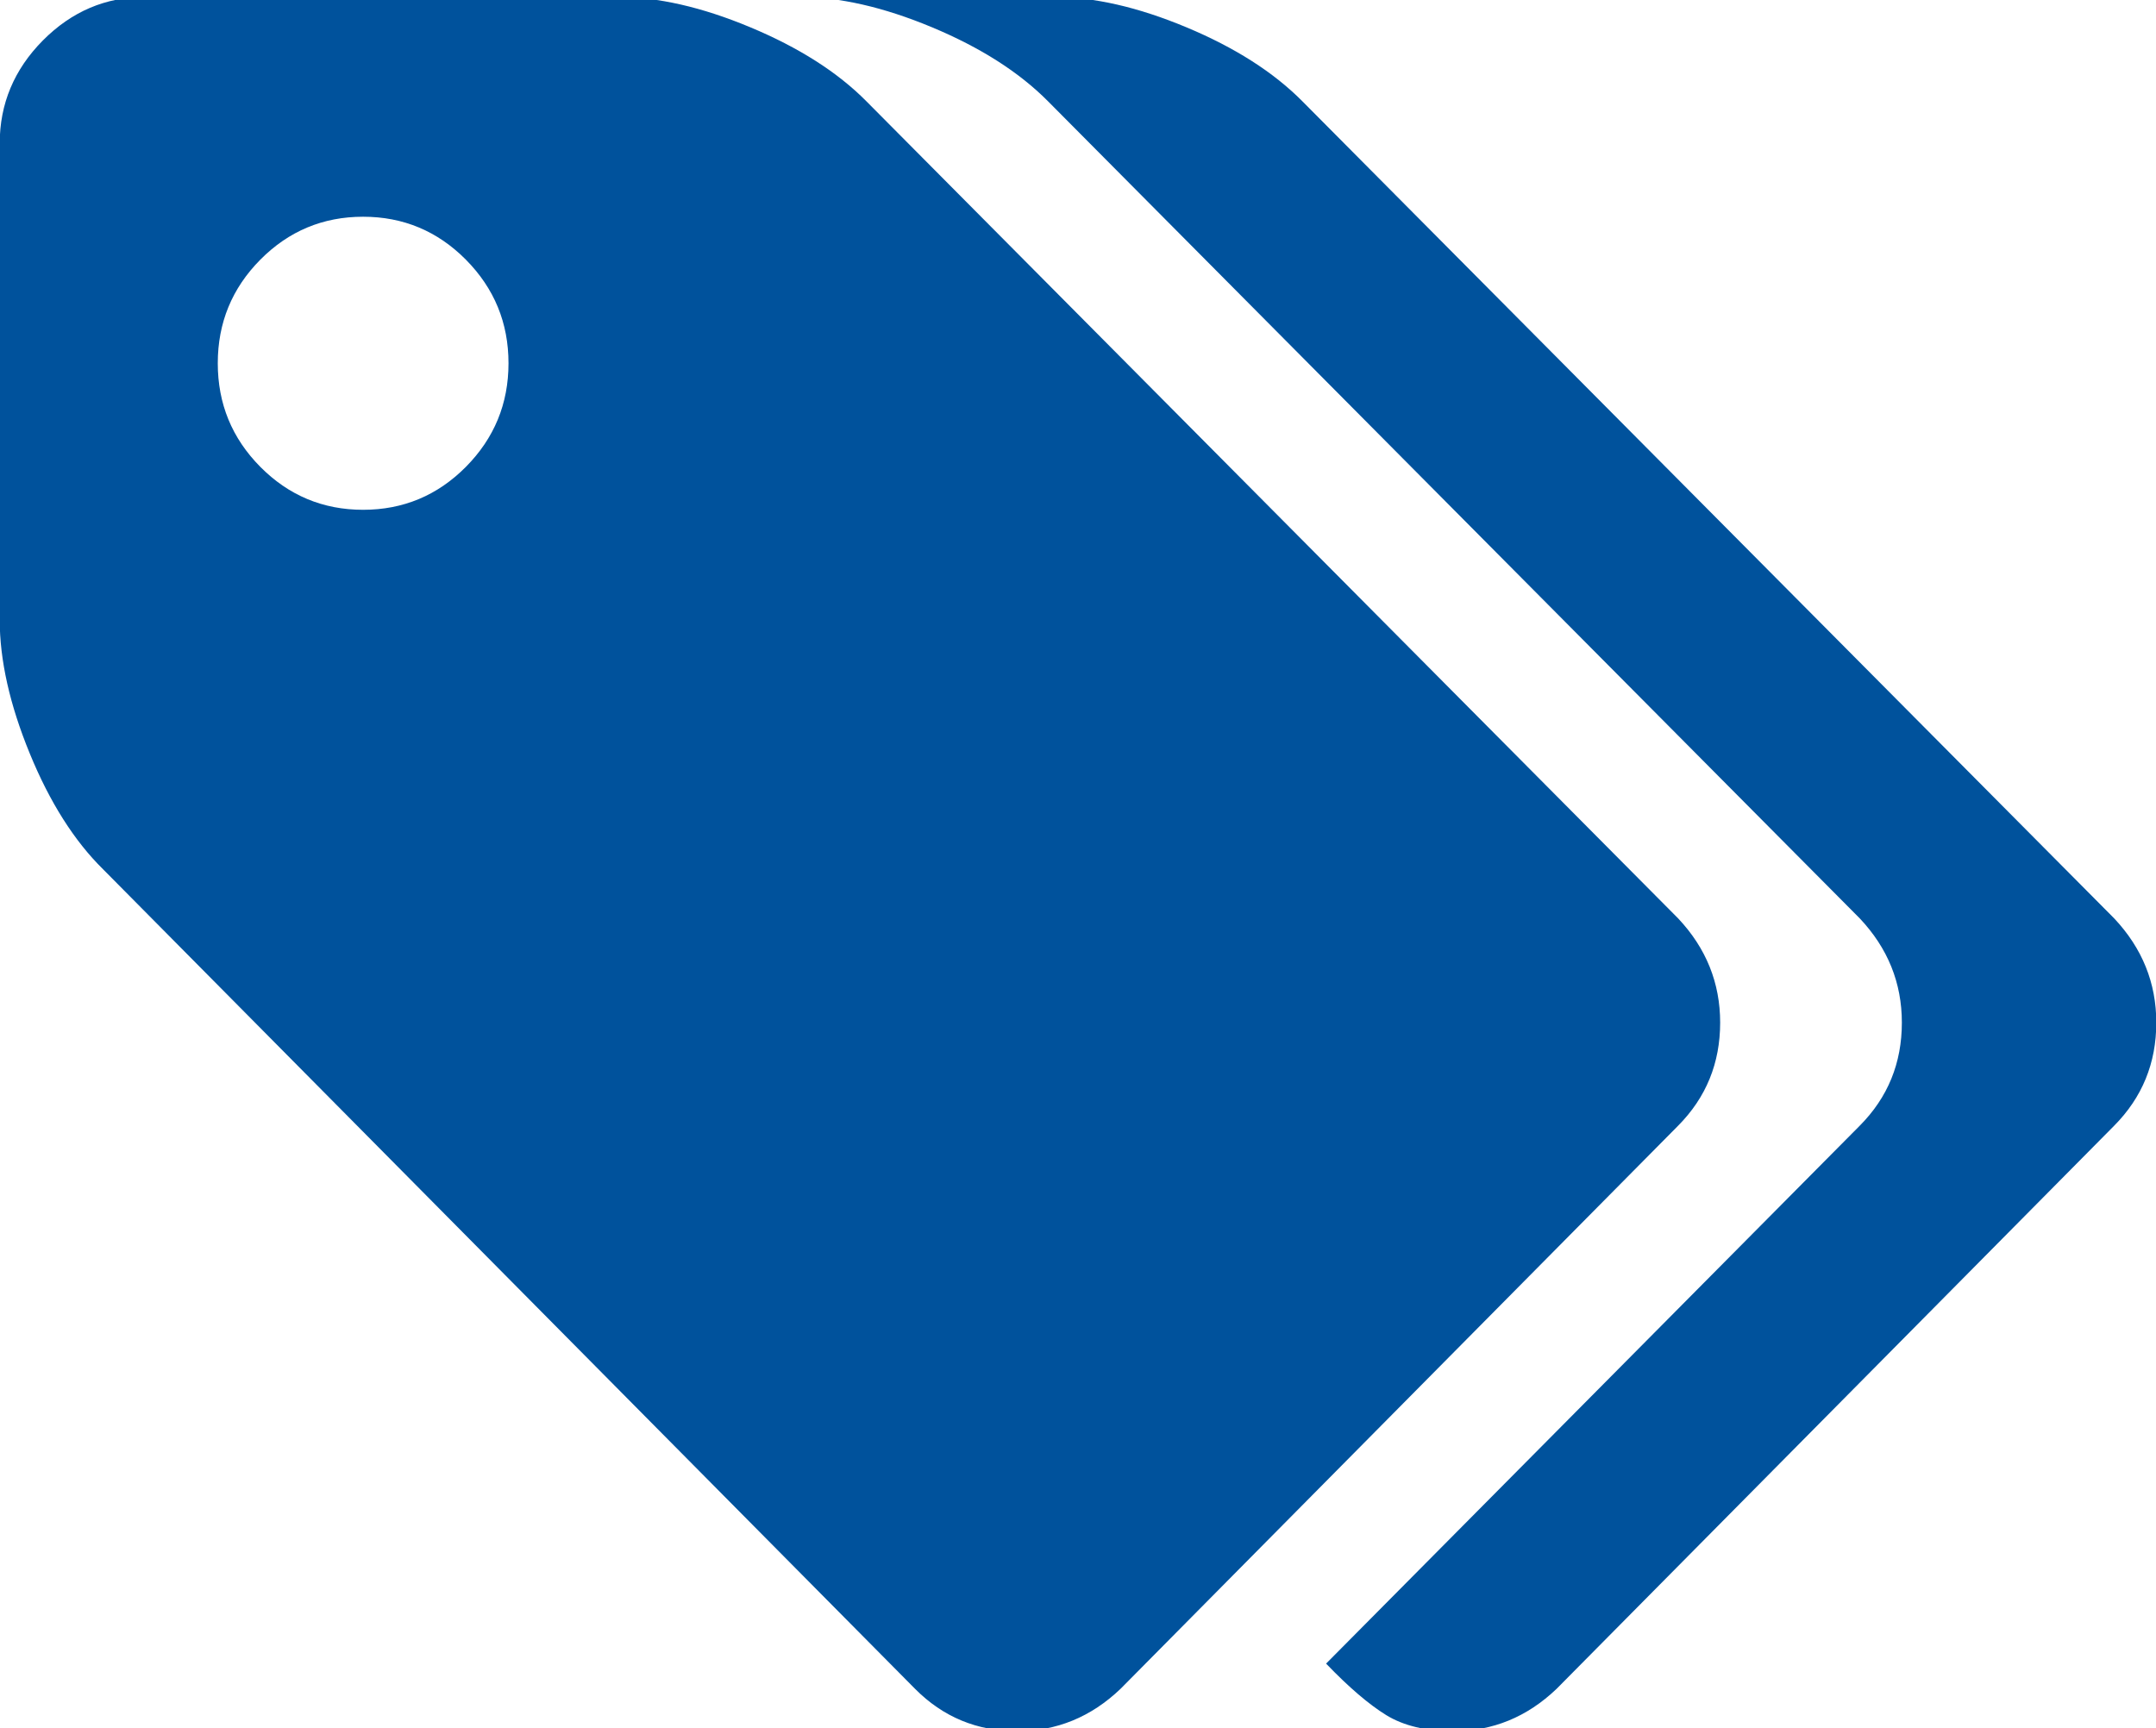 <svg xmlns="http://www.w3.org/2000/svg" xmlns:xlink="http://www.w3.org/1999/xlink" preserveAspectRatio="xMidYMid" width="29.938" height="24" viewBox="0 0 29.938 24">
  <defs>
    <style>
      .cls-1 {
        fill: #00529c;
        fill-rule: evenodd;
      }
    </style>
  </defs>
  <path d="M29.358,15.633 L21.615,23.454 C21.205,23.846 20.727,24.042 20.180,24.042 C19.802,24.042 19.492,23.968 19.250,23.820 C19.008,23.671 18.730,23.433 18.414,23.104 L25.825,15.633 C26.215,15.240 26.409,14.764 26.409,14.202 C26.409,13.651 26.215,13.169 25.825,12.755 L14.551,1.405 C14.151,1.002 13.615,0.660 12.942,0.379 C12.269,0.098 11.654,-0.042 11.097,-0.042 L14.630,-0.042 C15.187,-0.042 15.802,0.098 16.474,0.379 C17.147,0.660 17.683,1.002 18.083,1.405 L29.358,12.755 C29.747,13.169 29.942,13.651 29.942,14.202 C29.942,14.764 29.747,15.240 29.358,15.633 ZM23.303,12.755 C23.692,13.169 23.886,13.651 23.886,14.202 C23.886,14.764 23.692,15.240 23.303,15.633 L15.560,23.454 C15.150,23.846 14.672,24.042 14.125,24.042 C13.568,24.042 13.095,23.846 12.706,23.454 L1.431,12.072 C1.032,11.679 0.692,11.144 0.414,10.466 C0.135,9.787 -0.004,9.168 -0.004,8.606 L-0.004,1.993 C-0.004,1.442 0.196,0.965 0.595,0.562 C0.995,0.159 1.468,-0.042 2.014,-0.042 L8.574,-0.042 C9.132,-0.042 9.747,0.098 10.419,0.379 C11.092,0.660 11.628,1.001 12.028,1.404 L23.303,12.755 ZM6.469,3.606 C6.075,3.209 5.599,3.010 5.042,3.010 C4.485,3.010 4.009,3.209 3.615,3.606 C3.221,4.004 3.024,4.483 3.024,5.045 C3.024,5.607 3.221,6.086 3.615,6.484 C4.009,6.881 4.485,7.080 5.042,7.080 C5.599,7.080 6.075,6.881 6.469,6.484 C6.863,6.086 7.061,5.607 7.061,5.045 C7.061,4.483 6.863,4.004 6.469,3.606 Z" class="cls-1"/>
</svg>
